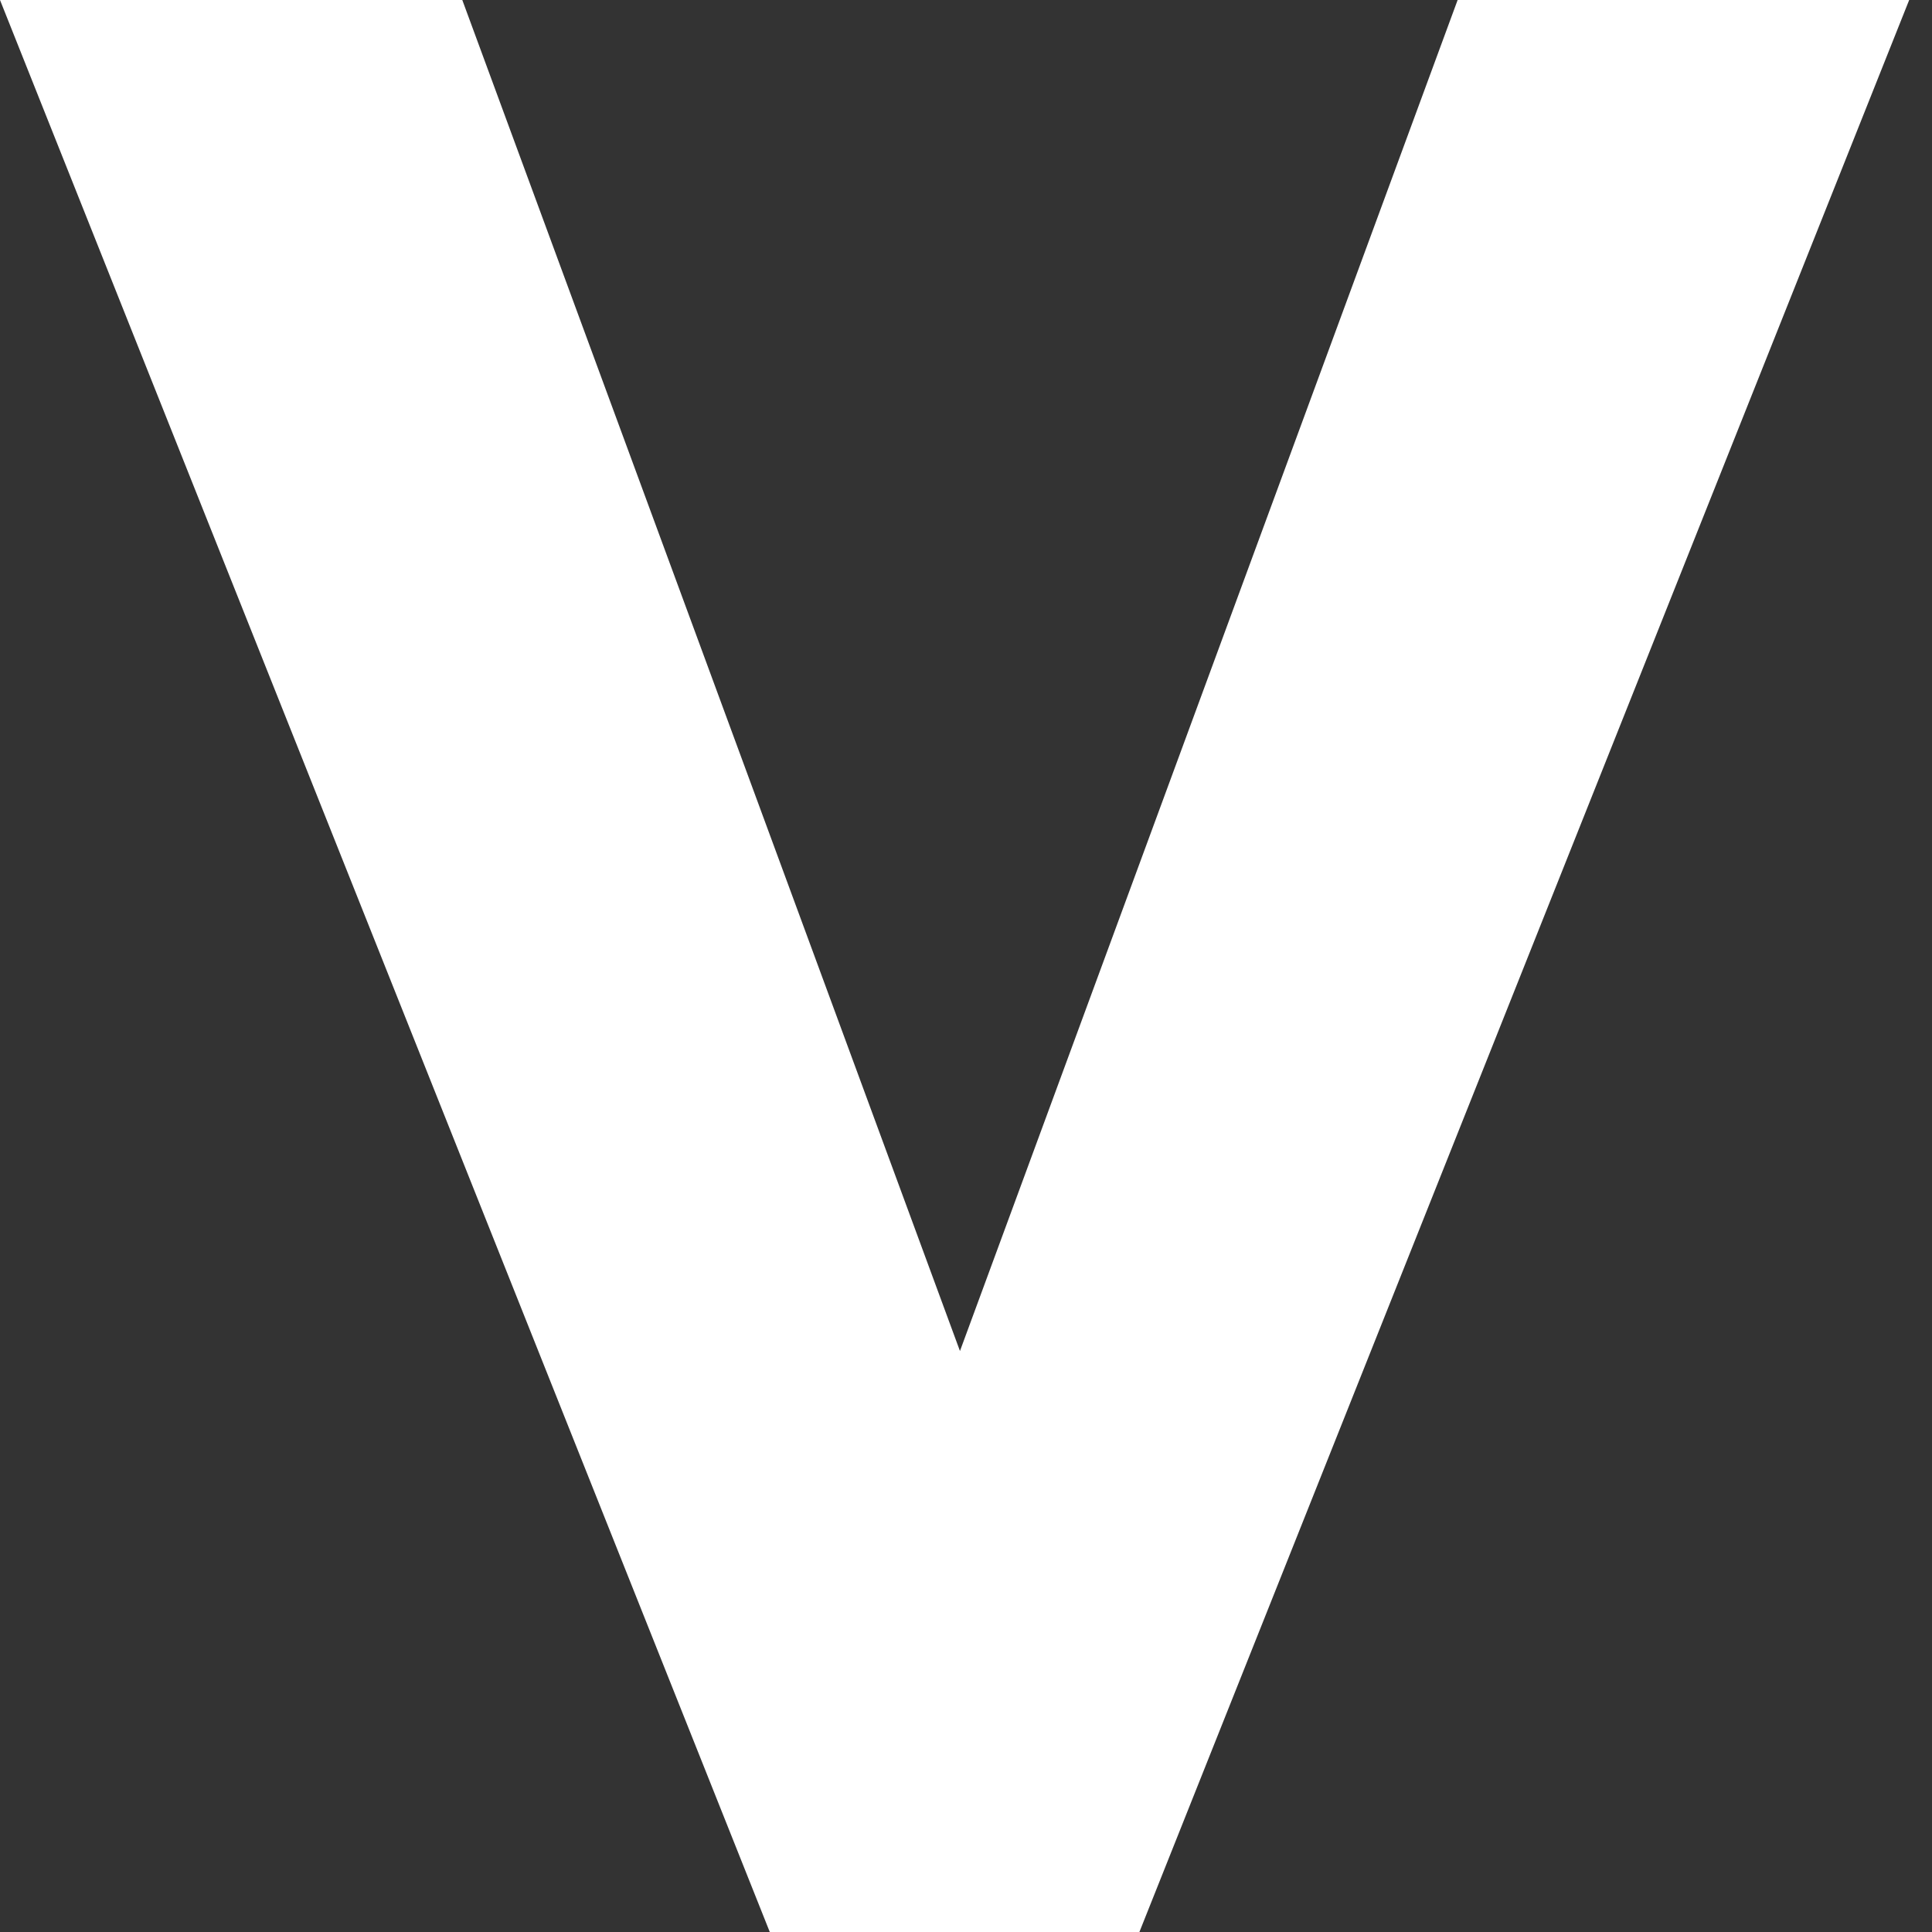 <?xml version="1.0" encoding="UTF-8"?> <svg xmlns="http://www.w3.org/2000/svg" width="32" height="32" viewBox="0 0 32 32" fill="none"><rect x="0" y="0" width="32" height="32" fill="#333333" stroke="none"/><path fill-rule="evenodd" clip-rule="evenodd" d="M0 0H7.657L15.9 22.377L24.143 0H31.622L18.872 32H12.75L0 0Z" fill="white"></path></svg> 